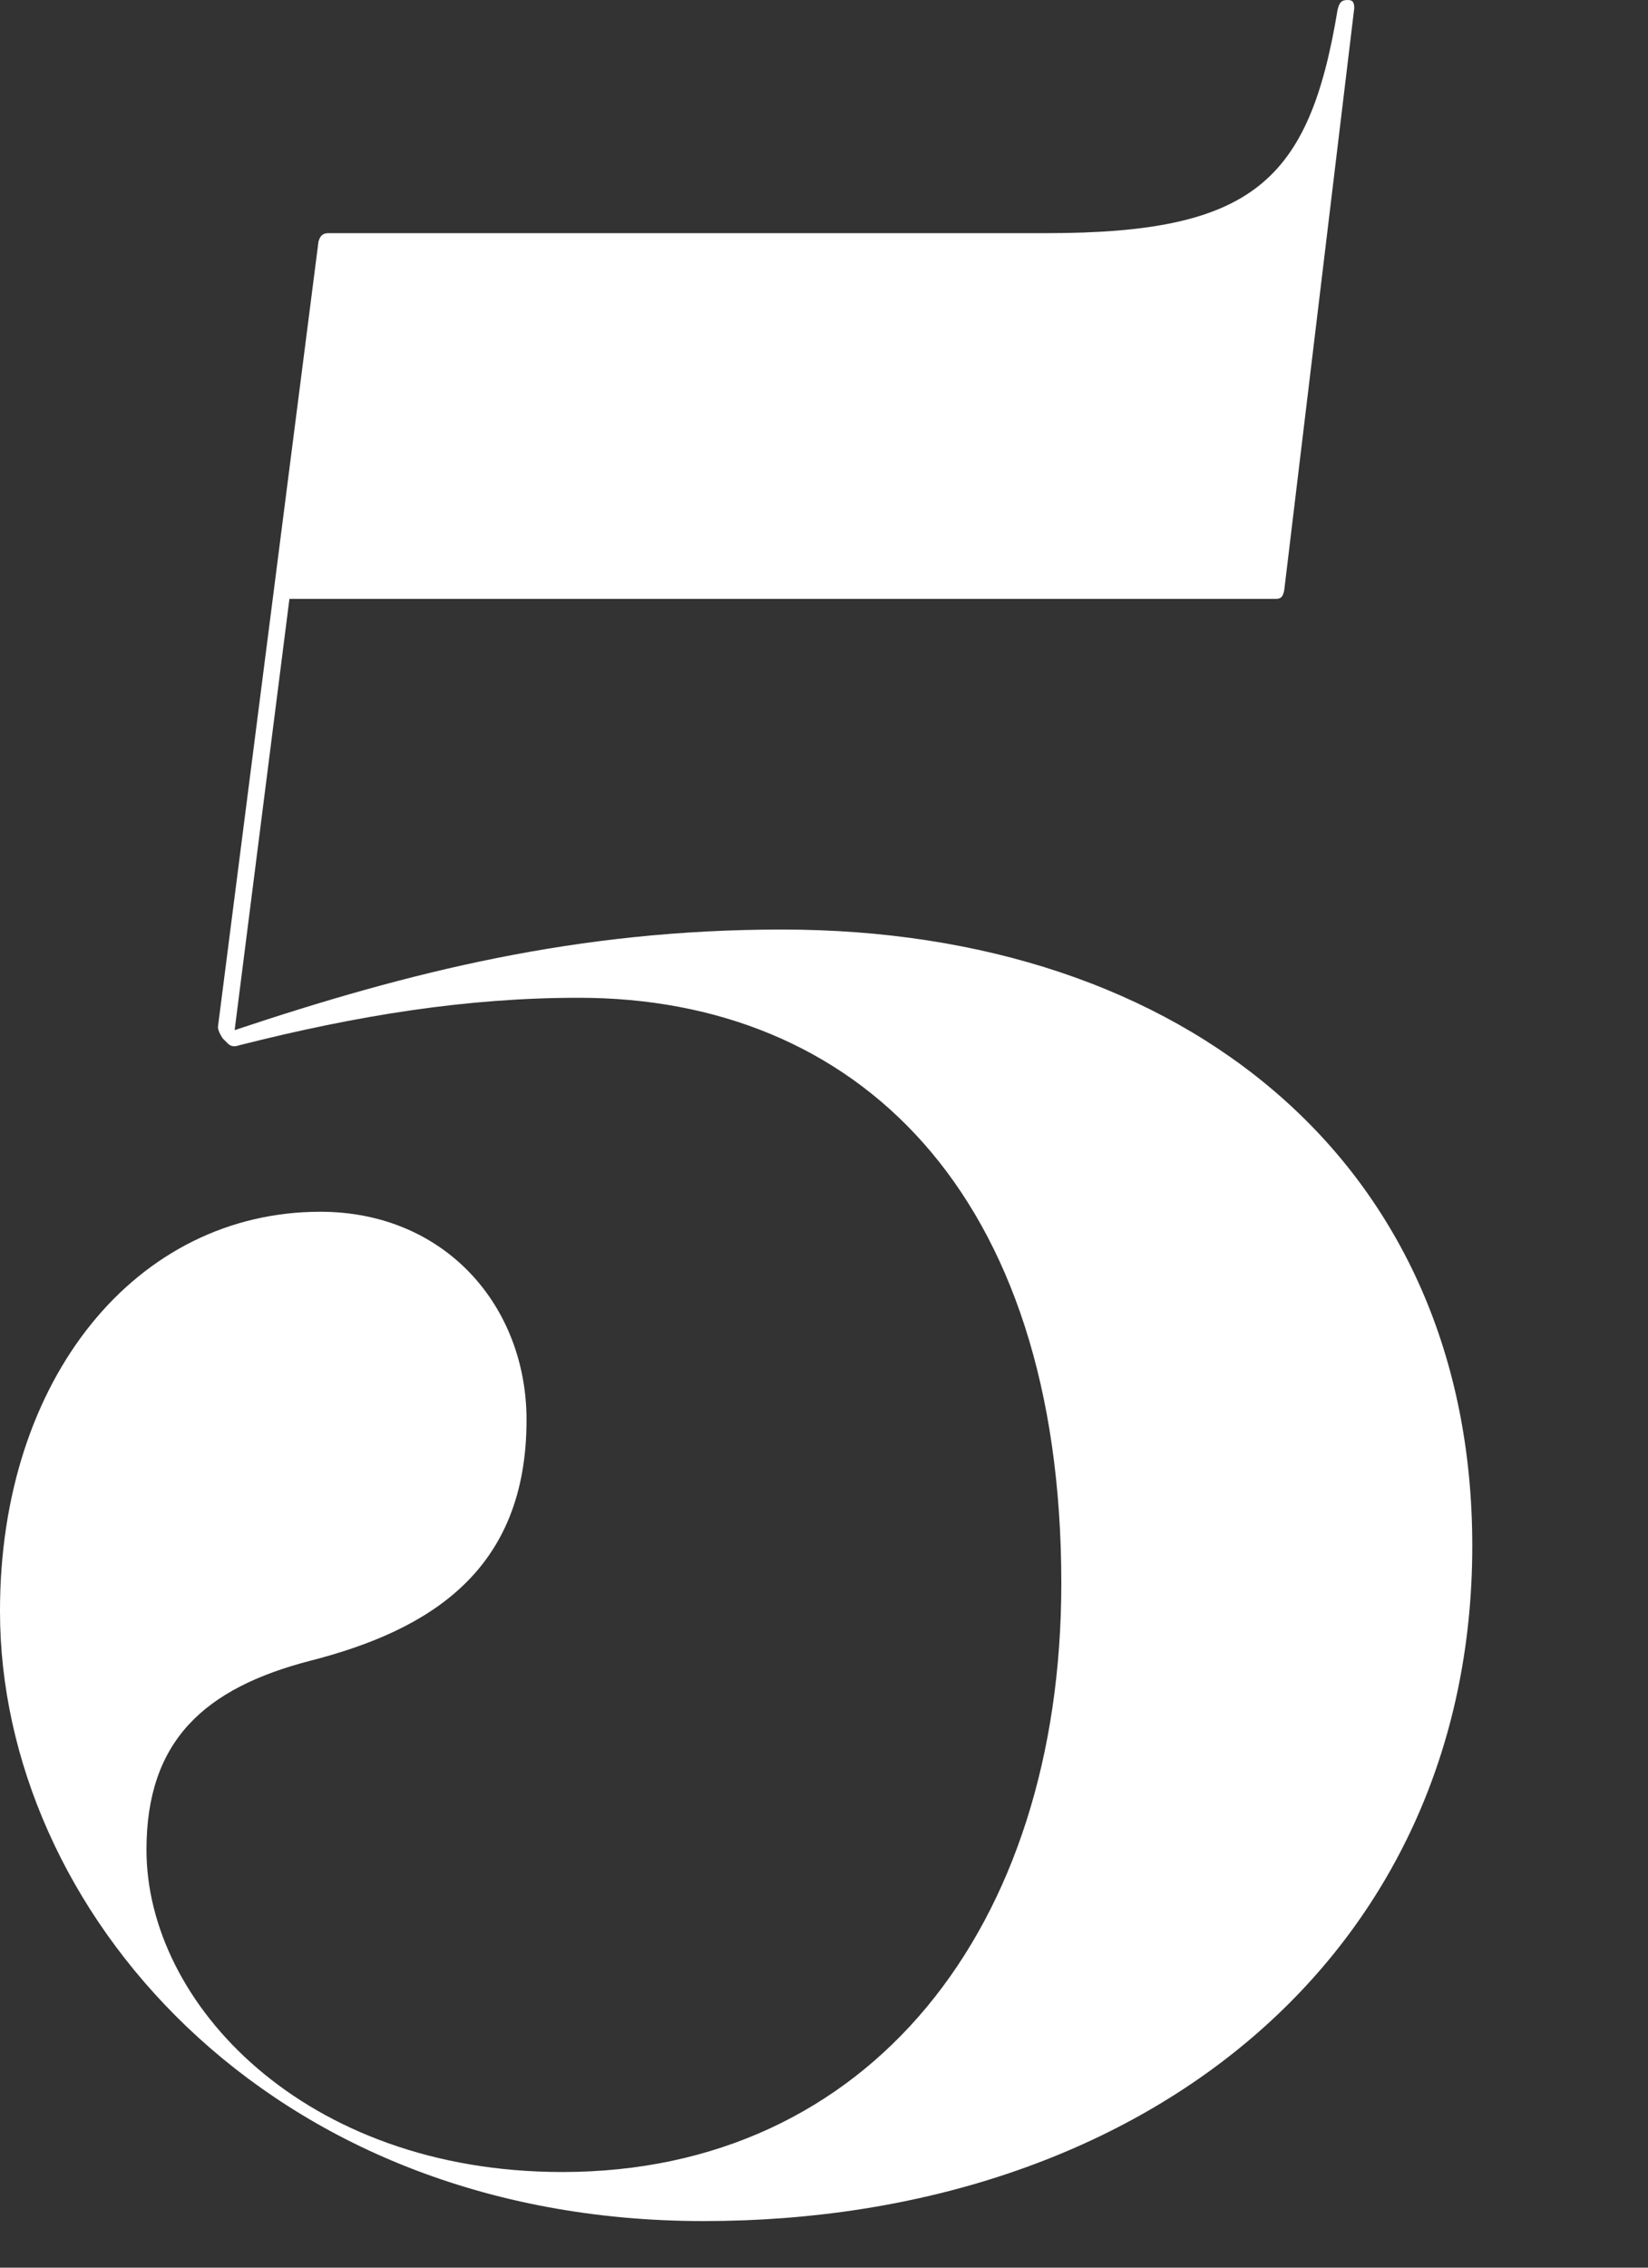 <?xml version="1.0" encoding="utf-8"?>
<svg xmlns="http://www.w3.org/2000/svg" fill="none" height="100%" overflow="visible" preserveAspectRatio="none" style="display: block;" viewBox="0 0 8 11" width="100%">
<rect x="0" y="0" width="8" height="11" fill="#333333" stroke="none"/>
<path d="M0 7.813C0 6.686 0.662 5.878 1.555 5.878C2.16 5.878 2.556 6.335 2.556 6.888C2.556 7.615 2.092 7.906 1.506 8.056C0.993 8.189 0.711 8.443 0.711 8.973C0.711 9.716 1.474 10.536 2.73 10.536C4.219 10.536 5.152 9.352 5.152 7.68C5.152 5.777 4.151 4.84 2.81 4.84C2.265 4.84 1.736 4.925 1.163 5.07C1.139 5.078 1.123 5.078 1.106 5.062L1.082 5.038C1.082 5.038 1.058 5.005 1.058 4.981L1.546 1.172C1.555 1.139 1.571 1.131 1.595 1.131H5.08C6.081 1.131 6.355 0.881 6.493 0.048C6.501 0.016 6.509 0 6.541 0C6.565 0 6.574 0.008 6.574 0.04L6.234 2.864C6.226 2.905 6.21 2.905 6.186 2.905H1.405L1.139 4.997C1.983 4.715 2.802 4.509 3.796 4.509C5.758 4.509 7.147 5.652 7.147 7.498C7.147 9.486 5.548 10.774 3.416 10.774C1.284 10.774 0 9.251 0 7.817V7.813Z" fill="white" id="Vector"/>
</svg>